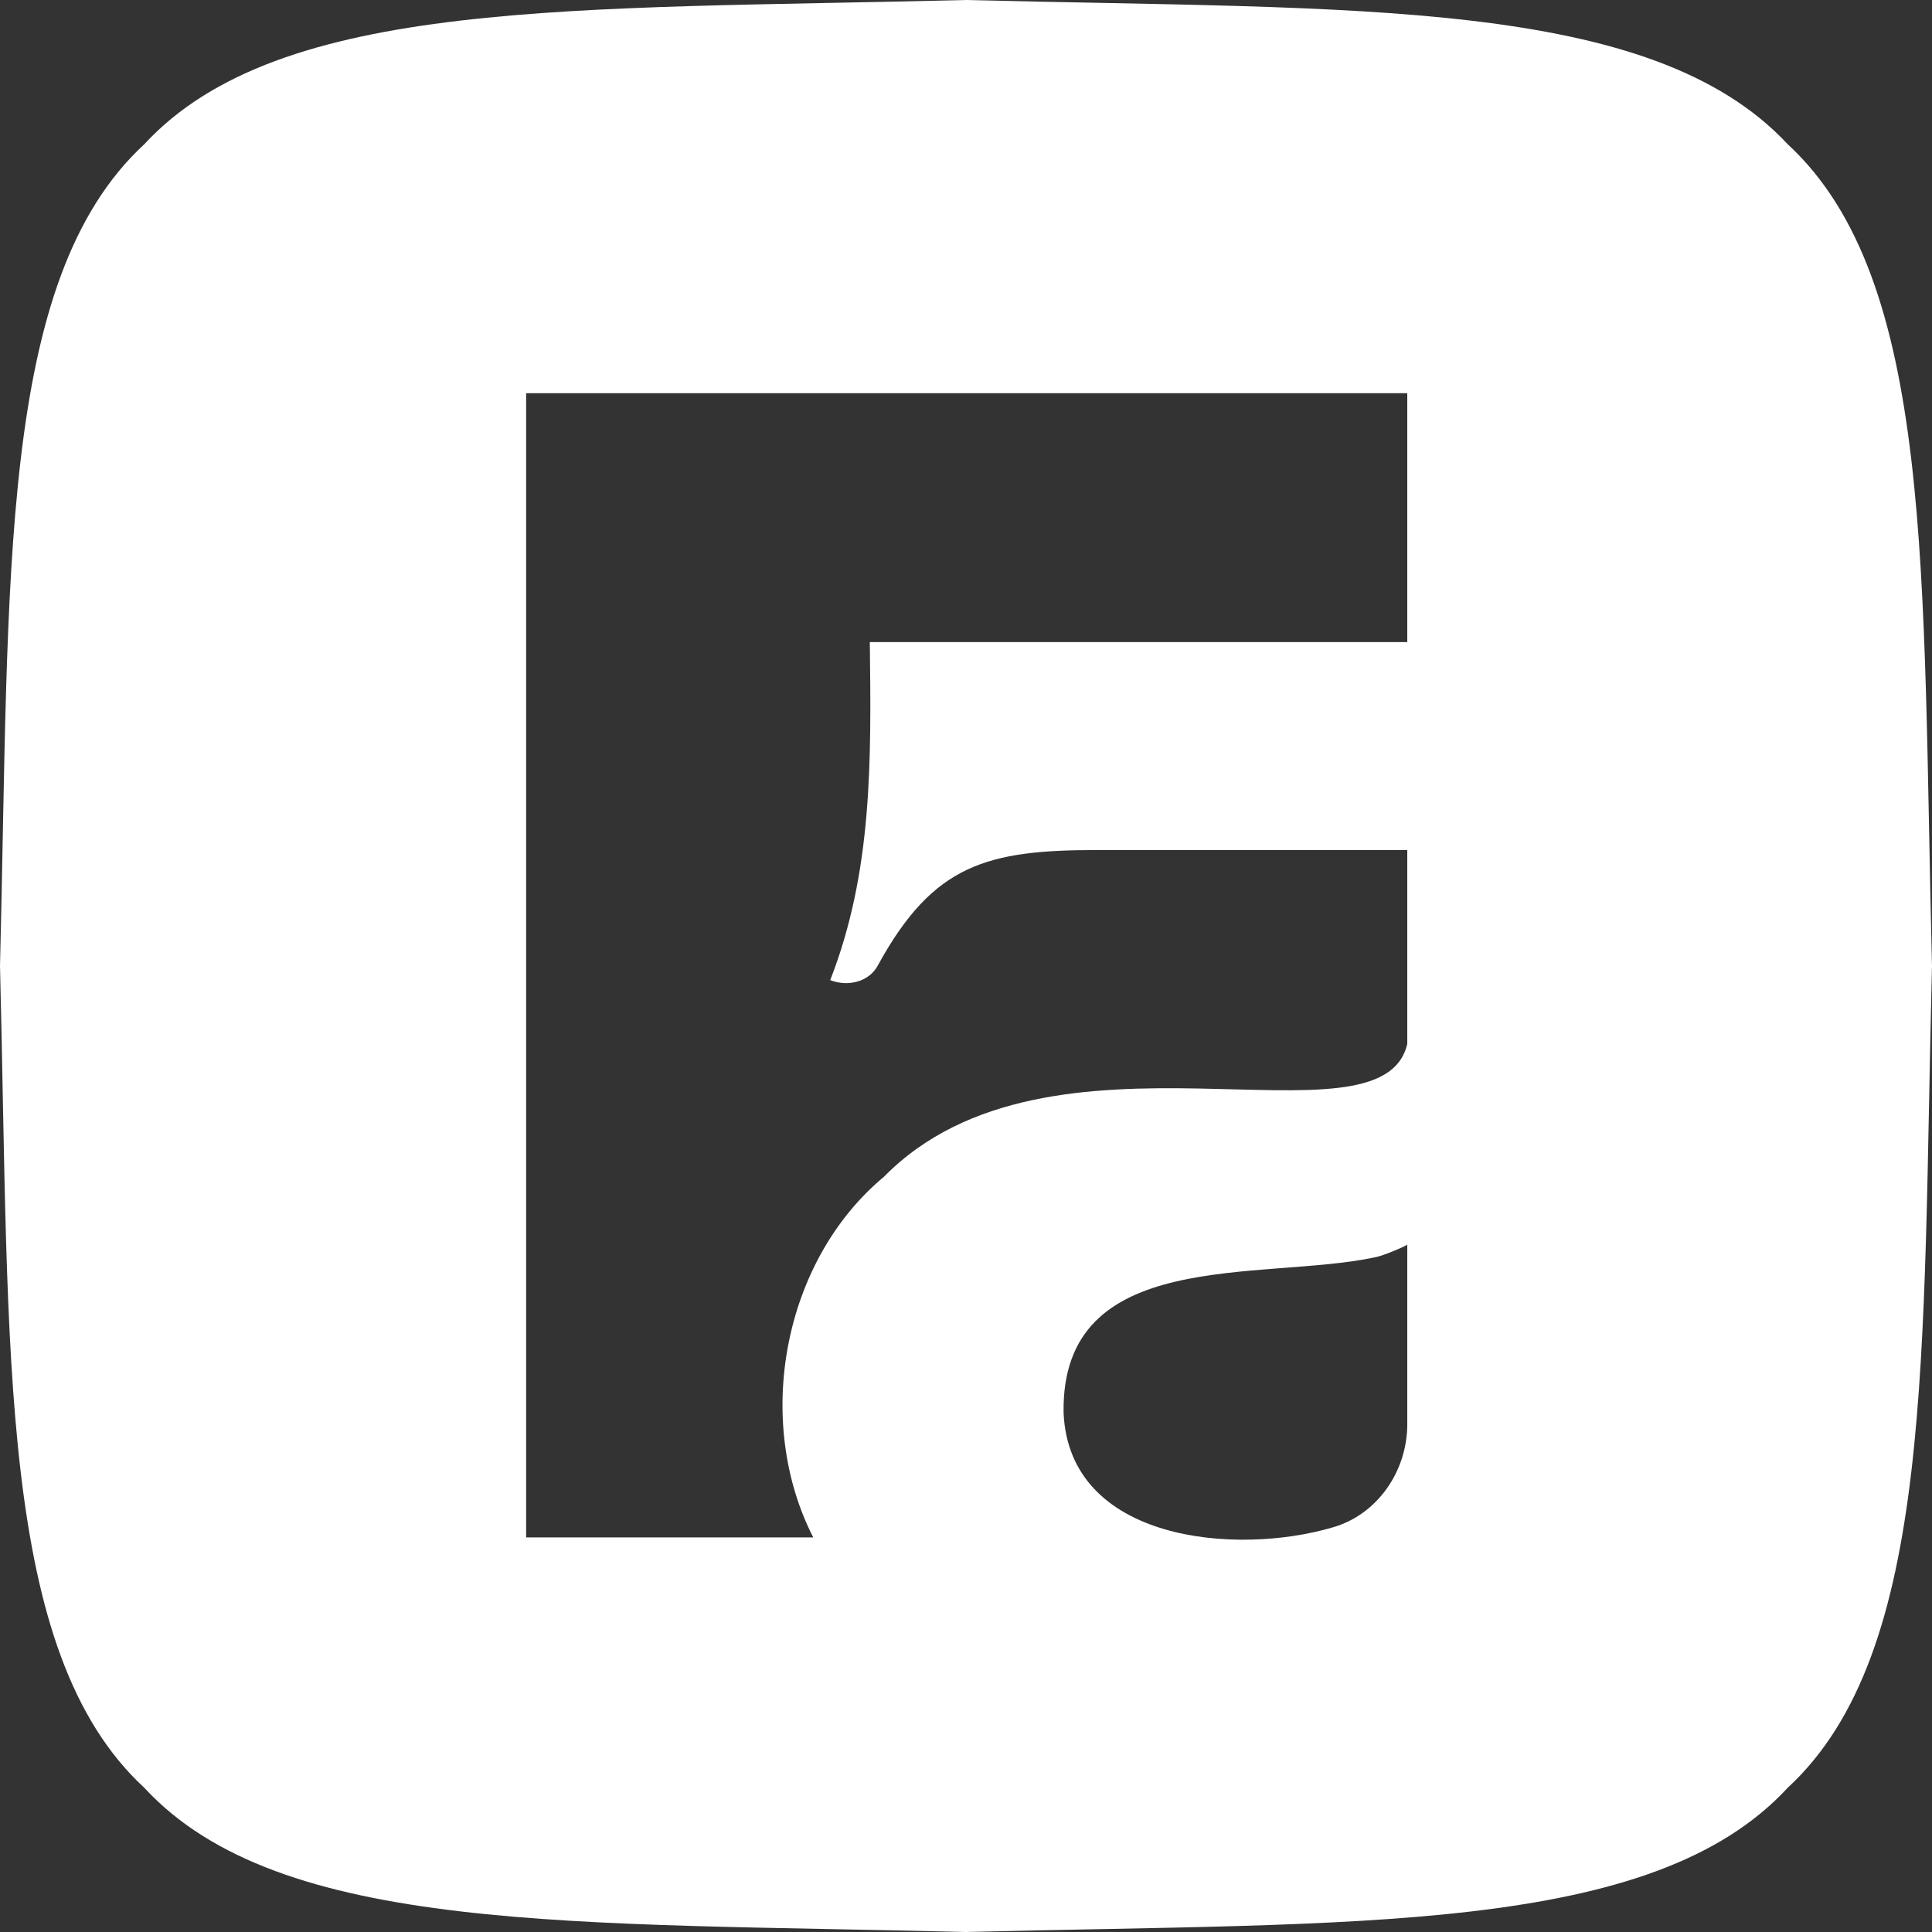 <?xml version="1.0" encoding="UTF-8"?> <svg xmlns="http://www.w3.org/2000/svg" xmlns:xlink="http://www.w3.org/1999/xlink" version="1.1" id="Layer_1" x="0px" y="0px" viewBox="0 0 136.6 136.6" style="enable-background:new 0 0 136.6 136.6;" xml:space="preserve"><rect x="0" y="0" width="136.6" height="136.6" fill="#333333" stroke="none"/> <style type="text/css"> .st0{fill:#FFFFFF;} </style> <path class="st0" d="M126.4,10.2C116.7-0.2,95.8,0.7,68.3,0C40.7,0.7,19.8-0.2,10.2,10.2C-0.2,19.8,0.7,40.7,0,68.3 c0.7,27.5-0.2,48.5,10.2,58.1c9.6,10.4,30.5,9.5,58.1,10.2c27.6-0.7,48.5,0.2,58.1-10.2c10.4-9.6,9.5-30.6,10.2-58.1 C135.9,40.7,136.8,19.8,126.4,10.2z M99.5,100.7c0,3.3-2.1,6.4-5.3,7.3c-6.8,2-18.6,1-19-8.1c-0.2-11.8,14-9.3,22-11 c0.6-0.1,2.2-0.8,2.3-0.9V100.7z M99.5,45.4h-38c0.1,8.4,0.2,16.2-2.8,23.9c1.3,0.5,2.8,0.1,3.4-1.1c3.9-7.1,7.7-8.1,15.5-8.1 c6.7,0,14.7,0,21.9,0v13.7c-1.8,7.9-25.2-2.6-37,9.4c-7.2,6-9.2,17.3-5,25.5H37.2V27.8h62.2h0.1V45.4z"></path> </svg> 